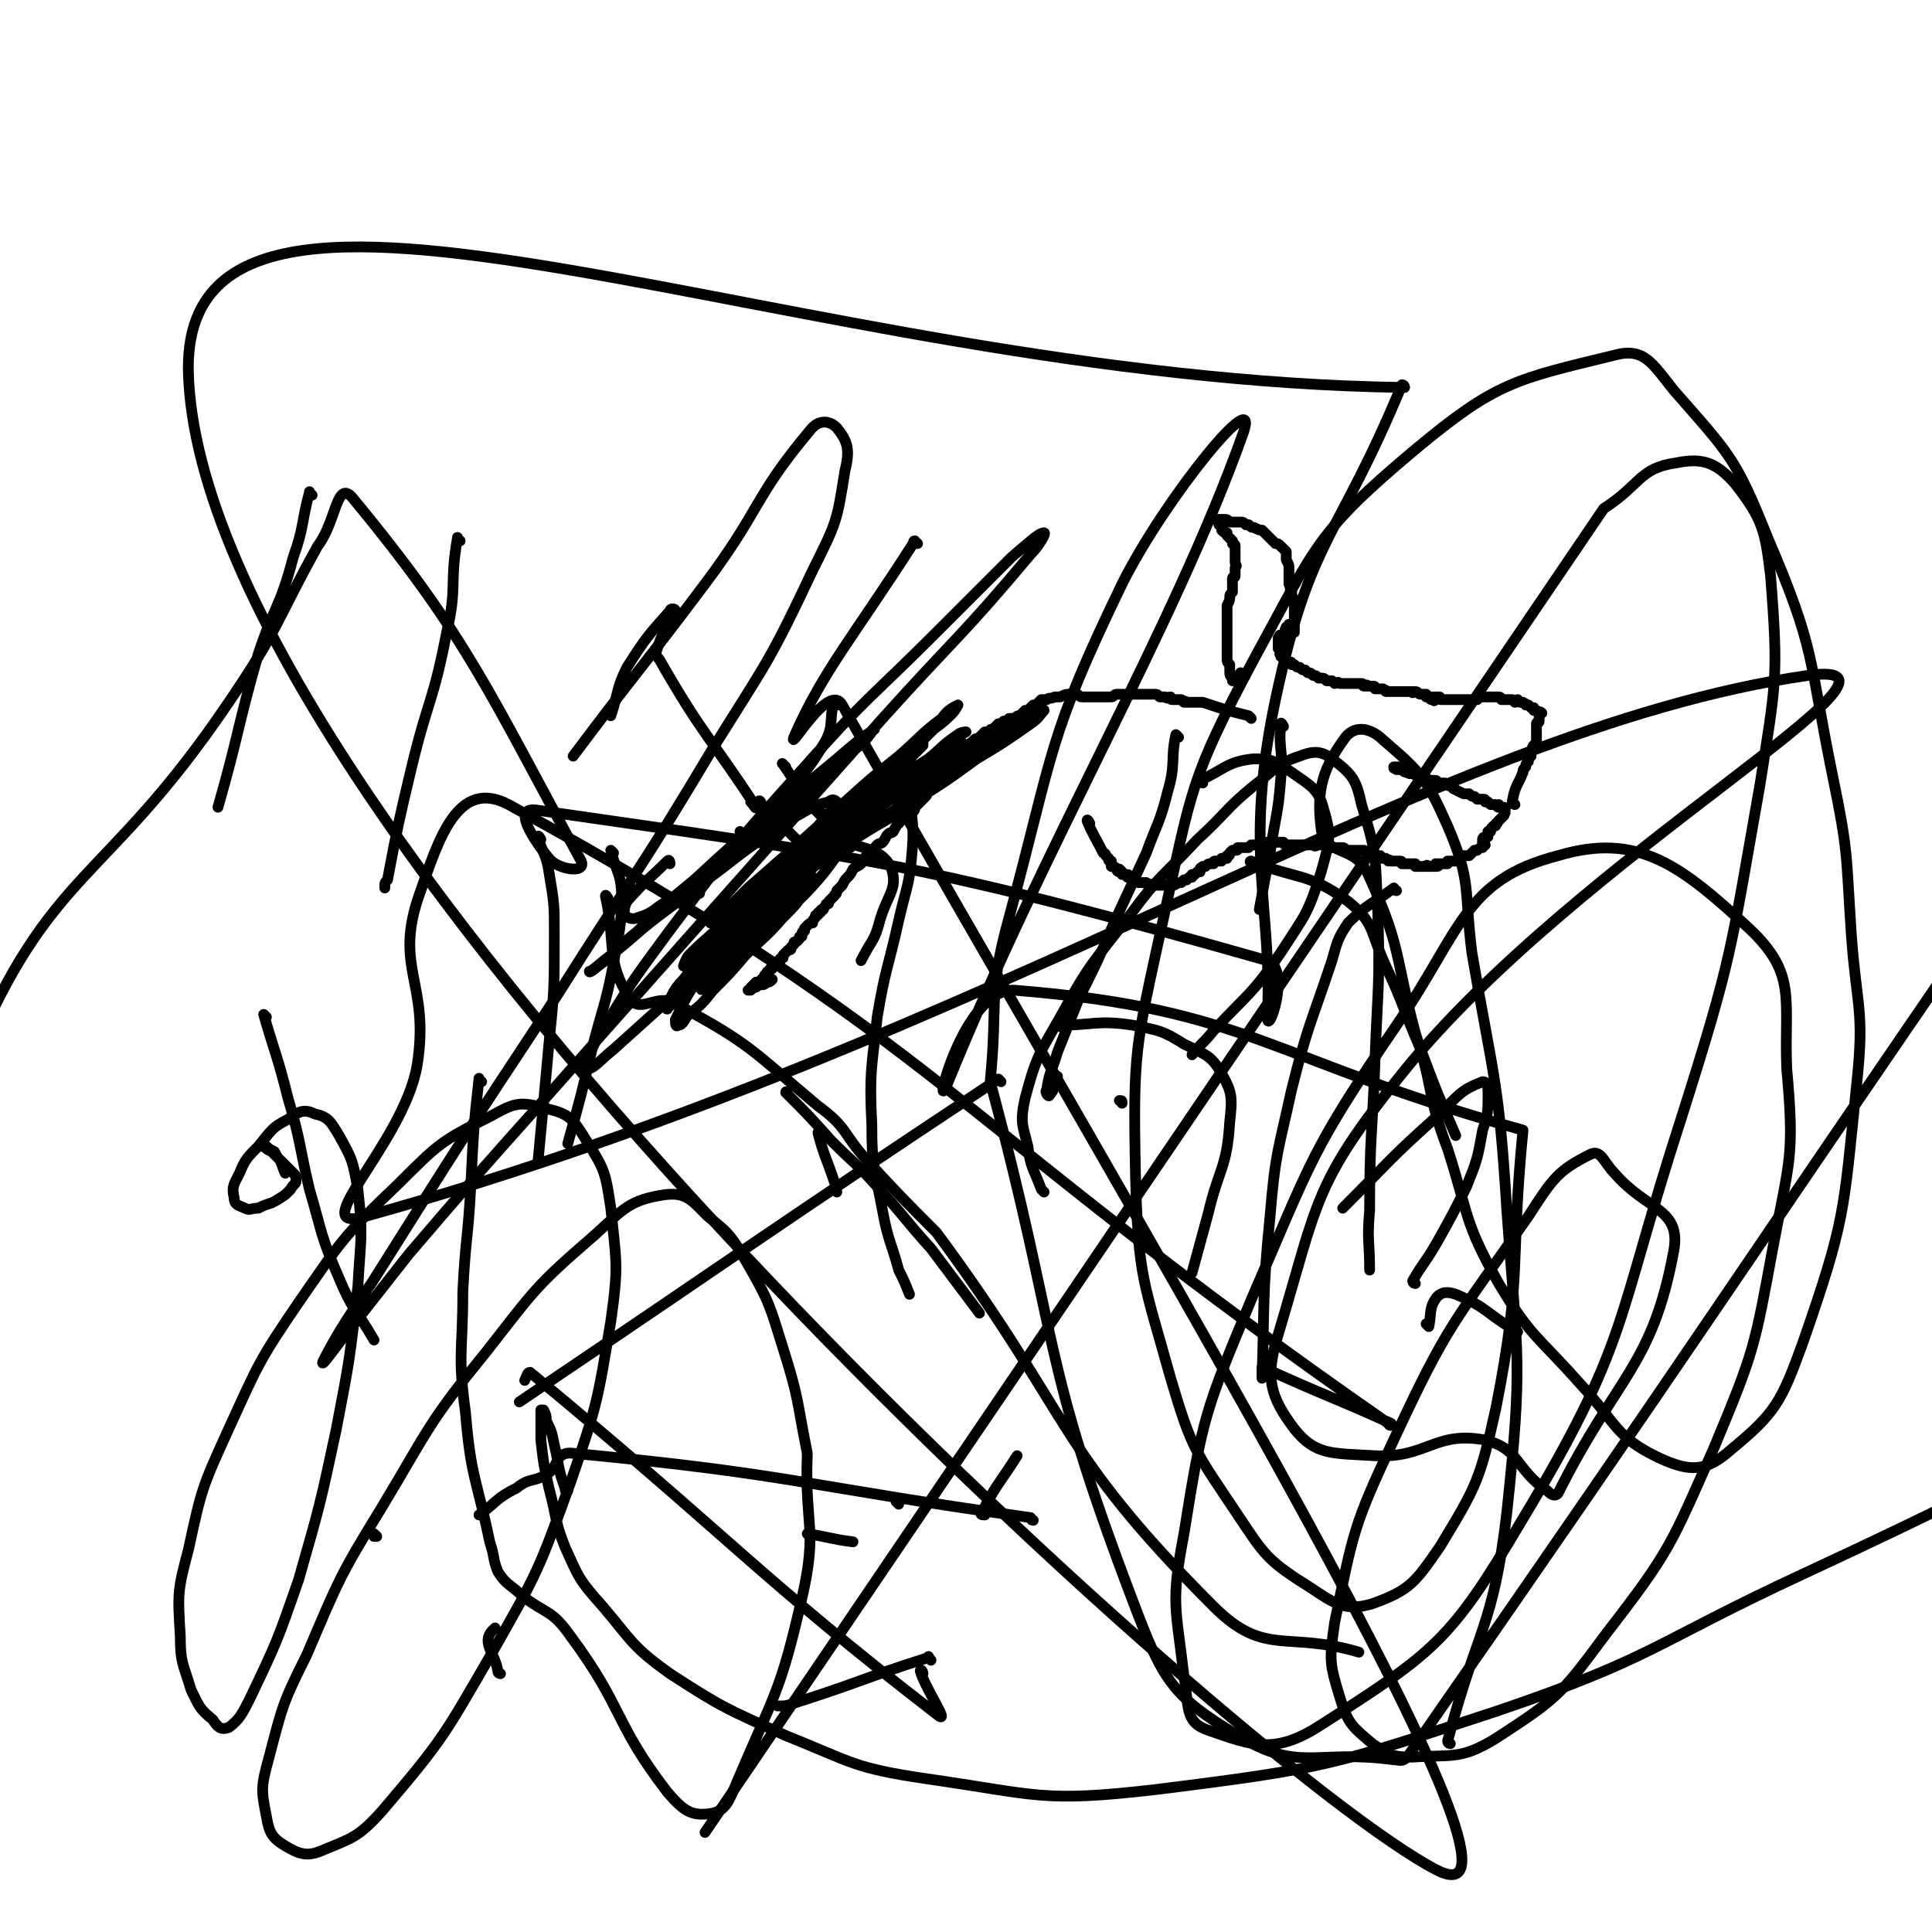 <svg viewBox='0 0 718 718' version='1.1' xmlns='http://www.w3.org/2000/svg' xmlns:xlink='http://www.w3.org/1999/xlink'><g fill='none' stroke='#000000' stroke-width='4' stroke-linecap='round' stroke-linejoin='round'><path d='M405,306c0,0 -1,-2 -1,-1 2,5 3,6 6,12 0,0 1,0 1,1 0,0 0,0 1,1 0,1 0,1 1,1 0,0 0,1 0,1 0,0 0,0 0,1 1,0 1,0 1,0 0,1 1,0 1,1 0,0 0,0 0,0 0,0 0,1 1,1 0,0 0,-1 0,-1 1,1 1,1 1,1 0,0 0,0 0,1 1,0 1,0 1,0 1,0 1,0 1,0 1,0 0,1 0,1 1,0 1,0 1,0 1,0 1,0 1,0 0,0 0,0 0,0 0,1 0,0 0,0 1,1 1,1 1,1 0,0 0,0 1,1 0,0 0,0 1,0 0,0 0,0 1,0 0,0 0,0 0,0 1,0 1,0 1,0 0,0 0,1 1,1 0,0 0,-1 1,0 0,0 0,0 0,0 1,0 1,0 1,0 1,0 1,0 1,0 0,0 0,0 1,0 0,0 0,0 1,0 0,0 0,0 1,0 0,0 0,0 1,0 0,0 0,0 1,0 0,0 0,0 1,0 1,0 1,-1 3,-1 0,0 0,0 1,-1 0,0 0,0 1,0 0,0 0,0 0,0 1,-1 1,-1 1,-1 0,0 0,0 1,0 0,0 0,0 0,-1 0,0 0,0 1,0 0,0 0,0 0,0 1,-1 1,-1 1,-1 0,0 0,0 1,0 0,-1 0,-1 0,-1 0,-1 1,0 1,-1 1,0 1,0 1,0 1,-1 1,-1 2,-1 0,0 0,0 1,0 0,-1 0,-1 1,-1 1,0 1,0 2,0 0,0 0,-1 0,-1 1,0 1,0 2,0 0,0 0,-1 0,-1 1,0 1,0 1,-1 0,0 0,0 1,-1 1,0 1,0 1,0 1,0 1,0 1,-1 1,0 1,0 1,0 1,0 1,0 1,0 1,0 1,0 1,0 0,0 0,0 1,0 0,0 0,0 1,-1 0,0 0,0 1,0 1,0 1,0 1,0 1,0 1,0 1,0 1,0 1,0 2,0 0,0 0,-1 1,-1 0,0 0,0 1,0 1,0 1,0 1,0 1,0 1,0 1,0 1,0 1,0 1,0 1,0 1,0 1,0 1,0 1,0 1,0 0,0 0,1 1,1 0,0 0,0 1,0 1,0 1,0 1,0 1,0 1,0 2,0 1,0 1,0 2,0 0,0 0,0 1,0 0,0 0,0 1,0 1,0 1,0 2,0 0,0 0,0 0,0 1,1 1,0 2,0 0,0 0,0 1,0 0,0 0,0 1,0 1,0 1,0 1,0 1,1 1,1 1,1 1,0 1,0 2,0 0,0 0,0 1,0 1,0 0,0 1,0 1,0 1,0 1,0 1,0 1,1 1,1 1,0 1,0 1,0 0,0 0,0 1,0 0,0 0,0 0,0 1,0 1,0 1,0 1,0 1,0 1,0 1,0 1,0 1,0 1,0 1,0 1,0 1,0 1,0 1,0 1,1 1,1 1,1 1,0 1,0 2,0 0,0 0,0 1,1 0,0 0,0 0,0 1,0 1,0 2,0 1,1 0,1 1,1 0,0 0,0 1,0 0,0 0,0 1,1 0,0 0,-1 1,0 0,0 0,0 0,0 1,0 1,0 1,0 0,0 0,0 0,0 1,0 1,0 1,0 0,0 0,0 1,0 0,0 0,0 0,0 1,0 1,0 1,1 1,0 1,0 1,0 1,0 1,0 1,0 1,0 1,0 1,0 0,0 0,0 1,0 0,0 0,0 1,0 0,0 0,0 0,1 1,0 1,0 1,0 1,0 1,0 1,0 1,0 1,0 1,0 0,0 0,0 1,0 0,0 0,-1 1,0 0,0 -1,0 0,0 0,0 0,0 1,0 0,0 0,0 1,0 0,0 0,0 0,0 1,0 1,0 1,0 0,0 0,0 0,0 1,0 1,-1 0,-1 0,0 -1,0 0,0 0,0 0,0 1,0 0,0 0,0 0,0 0,0 0,0 1,0 0,0 0,0 0,0 1,0 1,0 1,0 0,0 0,0 1,0 0,0 0,-1 0,-1 1,0 1,0 1,0 1,0 1,0 2,0 1,0 1,-1 2,-1 0,0 0,0 1,-1 1,0 1,0 2,0 1,-1 1,-1 2,-2 1,0 0,0 1,0 1,-1 1,-1 2,-1 0,0 0,0 0,-1 0,0 0,1 1,0 0,0 -1,0 -1,0 0,0 0,0 0,0 0,-1 0,-1 0,-1 0,0 0,0 0,0 0,0 0,0 0,-1 0,0 0,0 0,0 0,-1 1,-1 1,-1 0,0 0,0 1,0 0,0 0,0 0,-1 0,0 0,0 0,-1 0,0 0,0 1,0 0,-1 0,-1 1,-2 1,0 1,0 1,-1 1,0 0,0 1,-1 0,0 0,0 1,-1 0,0 0,0 1,-1 0,0 0,0 0,-1 1,0 0,0 0,-1 0,0 1,0 0,0 0,-1 0,-1 0,-1 0,0 0,0 -1,0 0,0 0,0 0,0 -1,0 -1,-1 -1,-1 0,0 0,1 0,1 -1,0 0,-1 -1,-1 0,0 0,0 0,0 -1,0 -1,0 -2,0 0,0 0,0 -1,-1 0,0 0,0 -1,0 0,-1 0,-1 -1,-1 0,0 0,0 -1,0 -1,0 -1,0 -1,0 -1,-1 -1,-1 -1,-1 -1,0 -1,0 -2,-1 0,0 0,0 -1,0 0,0 0,0 -1,0 -2,-1 -2,-1 -4,-2 0,-1 0,-1 -1,-1 -1,0 -1,0 -2,-1 -1,0 -1,0 -2,0 0,0 0,0 -1,0 0,-1 0,-1 -1,-1 -1,0 -1,0 -1,0 -1,0 -1,0 -2,-1 -1,0 -1,0 -2,0 -1,0 -1,-1 -2,-1 -2,-1 -2,0 -3,-1 -1,0 -1,0 -2,-1 -1,0 -1,0 -2,0 -1,-1 -1,0 -1,-1 0,0 0,0 0,0 1,0 1,0 2,0 1,0 1,0 2,0 0,0 0,0 0,0 '/><path d='M563,299c0,0 -1,0 -1,-1 1,-6 2,-6 4,-11 0,-1 0,-1 1,-2 0,-1 0,-1 1,-2 0,-1 0,-1 1,-2 0,-1 0,-1 0,-2 1,-1 0,-1 1,-2 0,0 0,0 1,-1 0,-1 0,-1 0,-2 0,0 0,0 0,-1 0,0 0,0 0,0 0,-1 0,-1 0,-1 0,0 0,0 0,-1 0,0 0,0 0,-1 0,-1 0,-1 0,-1 0,-1 1,0 1,-1 0,0 0,0 0,-1 0,0 0,-1 0,-1 0,0 0,0 0,0 0,-1 0,-1 1,-1 0,0 0,0 0,0 -1,-1 -1,0 -2,-1 0,0 0,0 0,0 0,0 0,0 -1,0 0,-1 0,-1 0,-1 0,0 0,0 -1,0 0,0 0,0 0,0 -1,-1 -1,-1 -1,-1 0,0 0,0 -1,0 0,-1 0,0 -1,-1 0,0 0,0 0,0 -1,0 -1,0 -1,0 0,0 0,0 -1,-1 0,0 0,1 -1,1 0,0 0,0 0,0 -1,-1 -1,-1 -1,-1 -1,0 -1,0 -1,0 -1,0 -1,0 -1,0 -1,0 -1,0 -2,0 0,0 0,-1 -1,-1 -1,0 -1,0 -2,0 -1,0 -1,0 -2,0 0,0 0,0 -1,0 -1,0 -1,0 -1,0 -1,0 -1,0 -1,0 -1,0 -1,1 -1,1 -1,0 -1,0 -1,0 0,0 0,0 -1,0 0,0 0,0 0,0 -1,0 -1,0 -1,0 0,0 0,0 -1,0 0,0 0,0 -1,0 -1,0 -1,0 -1,0 0,0 0,0 -1,0 0,0 0,0 0,0 -1,0 -1,0 -1,0 -1,0 -1,0 -1,0 -1,0 -1,0 -1,0 0,0 0,0 0,0 -1,0 -1,0 -1,0 0,0 0,0 -1,0 0,0 0,0 0,0 -1,0 -1,0 -1,0 -1,0 -1,0 -1,-1 0,0 0,0 -1,0 0,0 0,0 0,0 -1,0 -1,0 -1,0 0,1 0,1 0,1 0,1 0,0 -1,0 0,0 1,0 1,0 -1,0 -1,0 -1,0 -1,0 0,-1 0,-1 0,0 -1,1 -1,0 0,0 0,0 -1,0 0,0 0,-1 0,-1 0,0 0,0 -1,0 0,0 0,0 0,0 0,0 0,0 -1,0 -1,0 -1,-1 -2,-1 0,0 0,0 -1,0 0,1 0,0 -1,0 0,0 0,0 -1,0 0,0 0,0 -1,0 0,0 0,0 -1,0 0,0 0,0 0,0 -1,0 -1,0 -1,0 -1,0 -1,0 -1,0 -1,0 -1,0 -1,0 -1,0 -1,0 -1,0 -1,0 -1,0 -1,0 -1,0 -1,0 -1,0 0,-1 0,0 -1,-1 0,0 0,0 -1,0 0,0 0,0 0,0 -1,0 -1,0 -1,0 -1,0 -1,0 -1,0 0,-1 0,-1 -1,-1 0,0 0,0 -1,0 0,0 0,0 -1,0 0,-1 0,0 -1,0 0,0 0,0 0,0 -1,0 0,-1 -1,-1 0,0 0,0 -1,0 0,0 0,0 0,0 -1,0 -1,0 -1,0 -1,0 -1,0 -1,0 0,0 0,0 -1,0 0,0 0,0 -1,0 0,0 0,0 0,0 -1,0 -1,0 -1,0 0,0 0,0 0,0 -1,0 -1,0 -2,0 0,0 0,0 0,0 -1,-1 -1,0 -2,0 -1,-1 -1,-1 -1,-1 -1,0 -1,0 -2,0 -1,-1 -1,-1 -2,-1 -1,0 -1,0 -1,0 -1,-1 -1,-1 -2,-1 -1,-1 -1,-1 -2,-1 0,0 0,0 -1,-1 -1,0 -1,0 -2,-1 -1,0 -1,0 -2,-1 0,0 0,0 -1,0 0,-1 0,-1 -1,-1 -1,0 -1,0 -1,-1 -1,0 -1,0 -1,0 0,-1 0,-1 0,-1 0,0 -1,0 -1,0 0,-1 0,-1 0,-1 0,0 0,0 0,0 -1,0 0,0 0,-1 0,0 0,0 0,0 0,0 0,-1 0,-1 -1,0 -1,0 -1,0 0,0 0,0 0,-1 0,0 0,0 0,0 0,0 0,0 0,-1 0,0 0,0 0,0 0,-1 0,-1 0,-1 0,0 0,0 0,0 0,-1 0,-1 0,-1 0,0 0,0 1,0 0,0 0,0 0,0 0,-1 -1,-1 0,-1 0,0 0,0 1,0 0,0 0,0 0,0 0,0 0,0 1,0 0,0 0,0 0,0 -1,-1 0,-1 0,-1 0,0 0,0 0,-1 0,0 -1,0 0,0 0,0 0,0 0,0 0,-1 0,-1 0,-1 0,0 1,0 1,0 0,0 0,-1 0,-1 0,0 0,0 1,0 0,1 -1,1 -1,1 0,1 0,1 1,1 0,0 0,0 0,0 1,0 1,0 1,0 0,0 0,0 0,1 0,0 0,0 0,-1 0,0 0,0 0,0 0,0 0,0 0,0 0,-1 0,-1 0,-1 0,0 0,0 0,0 0,0 0,0 0,-1 0,0 0,0 0,0 0,0 0,0 0,0 0,-1 0,-1 0,-1 0,-1 0,-1 0,-2 0,0 0,0 0,-1 0,-1 0,-1 0,-3 0,-1 0,-1 0,-2 -1,-2 -1,-1 -1,-3 -1,-1 0,-1 -1,-3 0,-1 0,-1 0,-3 0,-1 0,-1 0,-3 0,-1 0,-1 -1,-3 0,-1 0,-1 0,-2 0,-1 0,-1 0,-1 -1,-1 -1,-1 -2,-2 -1,-1 -1,-1 -2,-1 -2,-2 -2,-2 -3,-3 -1,-1 -1,-1 -2,-2 -1,0 -1,0 -3,-1 -1,0 -1,0 -2,-1 0,0 0,0 -1,0 -1,-1 -1,-1 -2,-1 -2,0 -2,0 -4,0 -1,-1 -1,-1 -2,-1 -1,0 -1,0 -1,0 0,0 0,0 -1,0 0,0 0,0 0,1 -1,0 0,0 0,0 0,0 -1,0 0,0 0,1 0,1 0,1 0,0 1,0 1,0 0,1 0,1 0,1 0,0 0,0 0,0 1,1 0,1 0,1 1,1 1,1 2,1 0,0 0,0 0,1 0,0 0,0 1,1 0,0 0,0 0,0 1,1 1,1 1,1 0,1 0,1 0,1 1,1 1,0 1,1 0,0 0,0 0,1 0,0 0,0 0,1 0,1 0,1 0,2 0,0 0,0 0,1 0,0 0,0 0,1 0,1 1,1 0,2 0,0 0,0 0,1 0,1 0,1 0,2 0,1 -1,0 -1,1 0,1 0,1 0,3 0,1 0,1 0,2 -1,1 -1,1 -1,2 0,1 0,1 -1,3 0,1 0,1 0,2 0,2 0,2 0,3 0,2 0,2 0,3 0,2 0,2 0,3 0,2 0,2 0,4 0,2 0,2 0,4 0,2 0,2 1,3 0,1 0,1 0,2 0,2 0,2 1,3 0,0 0,0 0,1 -1,0 -1,0 0,0 0,0 0,0 0,0 1,0 0,-1 1,-1 1,-1 1,-1 2,-1 0,-1 0,-1 0,-1 '/><path d='M465,267c0,0 0,0 -1,-1 -8,-2 -8,-2 -17,-5 0,0 0,0 -1,0 -1,0 -1,0 -1,0 -1,0 -1,0 -1,0 0,0 0,0 -1,0 0,0 0,0 0,0 -1,0 -1,0 -1,0 -1,0 -1,0 -1,0 -1,-1 -1,0 -1,0 -1,-1 -1,-1 -1,-1 -1,0 -1,0 -2,0 0,0 0,0 -1,0 -1,0 -1,0 -1,-1 -1,0 -1,1 -2,0 0,0 0,0 -1,0 -1,0 -1,0 -1,0 -1,-1 -1,-1 -2,-1 0,0 0,0 0,0 -1,0 -1,0 -1,0 -1,0 -1,0 -1,0 -2,0 -2,0 -3,0 -1,0 -1,0 -1,0 -2,0 -2,0 -3,0 -1,0 -1,0 -2,0 -2,0 -2,0 -3,0 -1,0 -1,1 -2,1 -1,0 -1,0 -3,0 -1,0 -1,0 -3,0 -1,0 -1,0 -2,0 -1,0 -1,0 -3,0 -1,0 -1,-1 -2,-1 -1,0 -1,0 -2,0 -2,0 -2,0 -4,1 -1,0 -1,0 -2,0 -2,1 -2,0 -3,1 -1,0 -1,0 -2,0 -1,1 -1,1 -2,2 0,0 0,0 -1,0 -1,1 -1,1 -2,2 -1,0 -1,0 -1,0 -1,1 -1,1 -2,2 -1,0 -1,0 -2,1 -1,0 -1,0 -2,0 -1,1 -1,1 -2,1 -1,1 -1,1 -2,1 -1,1 -1,1 -2,2 -1,0 -1,0 -1,1 -1,0 -1,0 -2,0 -1,1 -1,1 -2,2 -1,1 -1,0 -2,1 -1,1 -1,1 -3,2 -1,0 -1,1 -2,2 -1,0 -1,0 -2,1 -1,1 -1,2 -2,3 -1,1 -1,0 -2,2 0,1 0,1 -1,2 0,1 0,1 -1,2 -1,1 -1,1 -2,2 -1,2 -1,1 -2,3 -1,1 0,1 -1,2 -1,1 -1,1 -2,2 -1,1 -1,1 -2,2 0,1 0,1 -1,2 -1,1 -1,0 -2,1 -2,1 -2,2 -3,3 -1,1 -1,1 -2,3 -1,1 -1,0 -2,1 -1,1 -1,2 -2,3 -1,1 -1,0 -2,1 -1,1 -1,1 -2,3 -1,1 -1,0 -2,1 -1,1 -1,2 -2,3 -1,1 -2,1 -3,2 -1,2 -1,2 -2,3 -1,1 -1,1 -2,3 -1,1 -1,1 -2,2 0,2 -1,1 -1,2 -1,1 -1,1 -2,2 0,1 0,1 -1,1 0,1 -1,1 -1,2 -1,0 -1,0 -1,1 -1,0 -1,0 -1,1 -1,0 -1,0 -1,1 -1,1 -1,1 -1,2 -1,0 -1,0 -2,1 0,0 0,0 -1,1 0,0 0,0 0,1 -1,0 -1,1 -1,1 0,0 0,0 0,1 -1,0 -1,0 -1,1 0,0 0,0 -1,1 0,0 0,0 0,0 -1,0 -1,0 -1,1 0,0 0,0 -1,1 0,1 0,1 -1,1 -1,1 -1,1 -2,2 0,0 0,0 0,1 -1,0 -1,0 -1,1 -1,0 -1,0 -2,1 0,0 0,0 -1,1 0,0 0,0 0,1 -1,0 -1,0 -1,1 -1,0 -1,0 -1,1 -1,0 -1,1 -1,1 -1,1 -1,1 -1,1 -1,1 -1,1 -2,1 -1,1 -1,1 -1,1 -1,1 -1,1 -1,1 0,0 0,1 0,1 -1,0 -1,0 -1,0 0,0 0,0 1,0 0,-1 0,-1 1,-1 1,0 1,0 2,-1 2,0 2,0 3,-1 1,0 1,0 2,-1 '/><path d='M292,285c0,0 -2,-2 -1,-1 5,7 5,9 11,15 6,6 6,5 13,10 '/><path d='M283,299c0,-1 -1,-2 -1,-1 7,7 8,8 16,16 '/><path d='M260,332c0,0 -1,-1 -1,-1 '/><path d='M276,310c0,0 -1,-1 -1,-1 '/><path d='M301,299c-1,-1 -2,-2 -1,-1 7,7 8,8 16,17 '/><path d='M249,321c0,0 0,-2 -1,-1 -7,7 -8,7 -15,15 -1,2 -1,3 -1,5 1,1 3,2 5,1 7,-2 6,-4 13,-7 9,-6 9,-6 18,-13 10,-6 10,-7 18,-14 10,-8 10,-9 20,-17 6,-6 6,-6 11,-11 4,-3 4,-3 7,-7 0,0 1,-2 1,-1 -6,4 -7,5 -14,11 -13,11 -13,10 -26,21 -14,12 -14,12 -27,24 -11,9 -11,9 -21,19 -6,5 -6,5 -12,11 -3,2 -6,5 -6,4 1,0 4,-3 8,-6 9,-7 8,-7 17,-14 12,-9 12,-9 24,-18 9,-7 9,-7 19,-14 6,-4 6,-4 13,-8 4,-2 4,-2 8,-3 1,-1 2,-1 3,0 0,1 -1,1 -2,3 -5,6 -5,6 -10,12 -8,8 -8,7 -16,14 -5,5 -5,5 -11,10 -3,3 -3,3 -6,5 -1,1 -2,1 -2,1 2,-2 3,-3 6,-5 8,-7 8,-8 16,-14 11,-8 12,-7 23,-15 11,-8 11,-8 21,-16 8,-5 8,-5 15,-11 5,-3 5,-3 9,-6 2,0 3,-1 3,-1 0,1 -2,2 -4,3 -5,5 -5,6 -10,10 -9,8 -10,7 -20,15 -8,6 -8,6 -16,12 -5,4 -5,5 -10,9 -2,2 -3,3 -4,4 -1,0 1,-1 2,-1 6,-4 6,-4 12,-8 10,-7 10,-7 20,-13 10,-7 10,-7 20,-14 7,-5 7,-5 15,-10 4,-3 4,-3 9,-6 1,-1 2,-1 2,-1 -5,2 -6,3 -12,7 -10,6 -10,7 -21,14 -12,8 -12,8 -24,16 -11,7 -11,7 -22,14 -7,4 -7,4 -14,8 -3,1 -7,3 -7,2 1,0 4,-3 7,-5 9,-7 9,-8 18,-14 13,-9 14,-8 28,-17 14,-8 14,-8 28,-17 9,-5 9,-5 18,-11 6,-3 6,-3 12,-6 2,-1 4,-3 4,-2 -1,1 -2,3 -5,5 -10,7 -10,7 -20,13 -11,8 -11,8 -22,15 -11,8 -11,7 -22,14 -8,5 -8,6 -17,11 -4,2 -4,3 -8,4 -1,0 -2,-1 -1,-2 3,-4 3,-5 8,-8 7,-6 8,-5 16,-11 8,-7 7,-7 16,-13 7,-6 7,-6 14,-11 4,-4 5,-3 9,-7 1,-1 3,-2 3,-2 0,0 -2,0 -3,1 -6,4 -6,5 -11,9 -9,6 -9,5 -18,11 -8,5 -8,6 -15,11 -5,4 -5,4 -11,7 -3,3 -3,3 -5,5 -1,0 -1,0 -1,0 4,-5 5,-5 9,-9 8,-6 9,-5 16,-11 8,-6 7,-6 14,-13 7,-6 7,-6 13,-12 4,-3 4,-3 7,-6 1,-1 2,-3 2,-3 -2,1 -4,2 -6,5 -8,6 -8,7 -16,14 -10,8 -10,8 -20,17 -10,9 -10,9 -20,18 -8,7 -8,7 -16,14 -3,3 -3,3 -7,7 -1,0 -2,2 -2,1 3,-2 5,-3 9,-7 7,-6 6,-7 14,-13 9,-7 9,-7 18,-14 9,-7 8,-7 16,-14 6,-5 6,-5 12,-10 3,-2 3,-2 5,-4 0,0 0,1 0,1 -6,6 -6,6 -13,12 -9,8 -9,8 -18,16 -12,11 -12,11 -24,22 -8,8 -8,8 -16,16 -6,5 -6,5 -12,11 -3,2 -4,4 -6,5 0,0 1,-3 2,-4 7,-7 8,-7 15,-14 7,-7 7,-8 15,-15 11,-10 11,-9 23,-18 8,-7 8,-8 17,-15 4,-4 4,-4 9,-7 2,-1 4,-3 4,-2 0,1 -2,3 -4,6 -8,9 -9,8 -17,17 -11,10 -11,10 -21,21 -11,10 -12,10 -22,20 -8,8 -8,8 -16,16 -4,4 -4,4 -9,9 -1,1 -3,2 -2,2 1,-4 2,-7 6,-11 6,-8 6,-7 13,-14 10,-10 9,-10 19,-19 7,-7 6,-8 14,-14 6,-5 7,-4 13,-8 3,-2 3,-3 6,-4 1,0 2,0 2,1 -2,3 -4,3 -6,7 -6,7 -5,7 -11,14 -7,8 -7,7 -15,15 -7,7 -7,6 -14,13 -5,4 -4,4 -9,9 -2,2 -2,2 -5,3 0,1 -1,1 0,0 1,-3 1,-3 4,-6 5,-5 5,-5 11,-10 5,-5 5,-5 11,-11 4,-4 4,-4 8,-8 2,-2 2,-3 5,-5 1,0 2,-1 2,-1 0,1 0,3 -2,4 -4,6 -4,6 -9,11 -7,8 -7,7 -14,14 -6,7 -6,7 -12,13 -4,5 -4,5 -9,9 -2,2 -2,4 -4,4 -1,1 -1,-1 -1,-2 3,-6 3,-7 7,-13 6,-8 7,-8 14,-15 7,-9 7,-9 15,-18 7,-8 7,-8 15,-16 5,-6 5,-5 11,-11 2,-2 4,-3 4,-4 1,0 -1,2 -3,3 -7,8 -7,8 -15,16 -13,13 -13,13 -27,27 -12,12 -12,12 -24,24 -10,9 -10,9 -20,18 -5,4 -8,8 -10,7 -1,-1 1,-6 4,-11 12,-20 12,-20 26,-39 24,-32 24,-32 51,-62 23,-26 24,-25 49,-50 14,-14 14,-14 28,-28 6,-5 10,-9 12,-9 1,0 -2,5 -5,8 -26,31 -28,31 -55,61 -64,72 -64,72 -127,143 -25,28 -25,28 -49,56 -11,14 -11,14 -22,28 -5,6 -11,15 -10,12 3,-6 8,-15 18,-29 34,-54 34,-54 69,-107 29,-46 30,-45 58,-92 20,-32 21,-32 37,-66 9,-18 9,-18 12,-37 2,-8 1,-11 -3,-16 -3,-3 -7,-3 -10,1 -21,25 -18,29 -39,57 -24,32 -25,32 -49,64 0,0 0,0 0,0 '/><path d='M227,266c0,0 0,-1 -1,-1 0,0 1,0 1,1 0,0 0,0 0,0 3,-9 2,-10 6,-18 7,-11 8,-12 16,-21 0,-1 2,-1 2,0 -2,6 -4,6 -6,12 -1,3 -2,4 0,6 16,28 19,29 36,55 0,1 -1,-1 -2,-2 '/><path d='M531,493c0,0 -1,-1 -1,-1 0,0 1,1 1,1 1,-5 0,-7 3,-11 2,-2 4,-2 7,-1 12,5 11,7 23,14 0,0 0,0 0,0 '/><path d='M366,563c-1,0 -2,0 -1,-1 5,-10 6,-10 13,-21 0,0 0,0 0,0 '/><path d='M341,202c-1,0 -1,0 -1,-1 -1,0 0,1 0,1 0,0 0,0 0,0 0,0 0,-1 0,-1 -23,36 -34,48 -45,73 -2,6 13,-21 18,-12 115,202 270,458 221,433 -72,-37 -460,-388 -464,-557 -2,-106 226,3 452,6 0,0 0,0 0,0 0,0 0,-1 -1,-1 -24,58 -34,56 -47,117 -12,57 -1,77 -3,118 0,8 9,-18 0,-21 -127,-36 -147,-38 -272,-56 -9,-1 0,12 5,18 3,4 14,6 12,1 -34,-62 -42,-83 -85,-135 -6,-7 -6,9 -13,18 0,0 0,0 0,0 -16,29 -14,30 -33,58 -46,68 -66,61 -96,133 '/><path d='M226,334c0,0 -1,-2 -1,-1 4,18 0,24 9,38 4,6 10,-2 17,2 28,15 28,17 53,38 11,8 9,10 18,20 13,14 13,14 26,27 0,0 0,0 0,0 51,69 44,80 103,139 19,19 27,9 54,17 '/><path d='M519,331c-1,0 -1,-1 -1,-1 -8,6 -10,6 -17,13 -4,6 -4,7 -6,14 -8,24 -9,24 -15,48 -5,23 -6,23 -8,47 -3,30 -2,33 -3,60 0,1 0,-2 0,-4 0,0 0,0 0,0 24,11 26,11 48,21 1,1 -1,1 -1,0 -164,-114 -166,-142 -327,-230 -19,-10 -26,13 -33,33 -10,28 4,33 -1,64 -5,29 -43,63 -19,56 234,-65 396,-181 536,-201 52,-7 -86,67 -151,148 -33,41 -31,47 -46,97 -5,16 -3,23 6,35 8,10 14,9 30,10 19,1 22,-9 40,-6 14,3 12,11 24,19 2,2 3,2 4,1 22,-44 35,-47 43,-90 3,-16 -10,-15 -22,-29 -4,-4 -5,-9 -9,-7 -12,6 -14,9 -23,23 -28,40 -30,40 -50,83 -15,32 -15,34 -22,68 -2,14 -2,15 2,28 3,10 5,11 12,17 6,4 7,5 15,5 15,-1 18,1 31,-7 23,-15 24,-16 41,-39 24,-31 24,-33 40,-69 15,-36 15,-37 22,-75 6,-32 8,-33 5,-66 -1,-26 4,-35 -14,-52 -25,-23 -41,-36 -71,-27 -35,9 -36,28 -60,63 -32,47 -31,49 -54,102 -17,41 -18,43 -25,87 -5,26 -3,27 0,53 2,11 0,17 9,20 17,6 25,9 42,-2 42,-27 48,-31 74,-75 41,-68 35,-74 60,-151 19,-60 18,-61 29,-123 6,-38 7,-40 4,-78 -2,-17 -3,-21 -13,-34 -7,-8 -12,-10 -22,-8 -14,2 -13,8 -27,17 0,0 0,0 0,0 -167,246 -167,246 -334,492 '/><path d='M539,648c0,0 -1,0 -1,-1 11,-42 17,-42 22,-85 6,-56 4,-57 0,-112 -3,-49 -5,-49 -13,-96 -3,-24 0,-26 -9,-47 -8,-18 -10,-20 -24,-32 -4,-4 -10,-6 -14,-1 -8,11 -11,19 -9,34 1,10 12,6 17,16 13,28 10,30 18,60 7,21 4,22 12,43 8,25 6,27 19,50 12,20 14,19 30,37 14,15 13,20 30,28 11,5 17,5 26,-3 17,-14 19,-18 27,-40 16,-46 15,-48 20,-96 3,-28 0,-28 -2,-56 -2,-30 -1,-30 -7,-59 -9,-44 -6,-46 -24,-88 -12,-30 -14,-31 -35,-55 -8,-10 -11,-16 -22,-13 -37,9 -44,10 -74,35 -37,31 -37,36 -60,78 -24,45 -23,48 -34,98 -10,46 -11,47 -10,94 1,38 3,39 13,75 8,27 9,27 25,51 10,15 11,17 27,27 9,6 13,9 23,6 14,-5 16,-8 25,-21 14,-23 15,-25 21,-52 10,-51 5,-52 10,-103 0,0 0,0 0,0 -94,-26 -101,-45 -189,-52 -19,-1 -31,49 -25,35 36,-89 84,-169 110,-242 7,-20 -29,24 -45,56 -28,58 -25,61 -42,124 -8,29 -4,30 -7,61 0,0 0,0 0,0 26,97 18,101 53,193 11,29 14,35 39,50 23,14 29,5 58,9 2,0 3,1 5,-1 112,-161 111,-162 223,-325 '/><path d='M301,571c0,0 -1,-1 -1,-1 7,1 9,2 17,3 '/><path d='M334,559c0,0 -1,-1 -1,-1 '/><path d='M343,622c0,-1 -1,-2 -1,-1 2,7 12,21 6,16 -66,-51 -76,-65 -151,-127 -1,0 -1,1 -2,3 '/><path d='M384,565c-1,0 -1,-1 -1,-1 -86,-12 -87,-16 -171,-24 -6,0 -4,5 -9,8 -5,3 -6,1 -11,5 -8,4 -7,5 -14,10 '/><path d='M417,410c0,-1 0,-1 -1,-1 '/><path d='M140,571c0,0 -1,-1 -1,-1 0,0 0,1 0,1 '/><path d='M186,622c0,0 -1,0 -1,-1 -1,-7 -7,-11 -1,-16 '/><path d='M372,402c0,0 -1,-1 -1,-1 -89,59 -89,60 -178,120 '/><path d='M305,422c0,0 -1,-2 -1,-1 2,8 3,9 6,18 1,2 0,2 1,4 '/><path d='M179,402c-1,0 -1,-2 -1,-1 -2,18 -2,19 -3,39 -1,20 -2,20 -3,40 0,23 -2,23 1,45 2,24 4,24 9,48 2,6 1,6 3,11 3,5 5,5 9,9 9,7 11,5 18,15 20,27 16,32 36,58 6,7 9,9 16,8 6,-1 7,-5 10,-12 14,-33 16,-33 24,-68 6,-26 1,-27 2,-53 0,-1 0,-1 0,-1 -4,-20 -3,-20 -9,-39 -5,-16 -5,-17 -13,-31 -6,-10 -6,-11 -15,-18 -6,-6 -8,-9 -16,-8 -13,2 -15,5 -26,15 -22,19 -22,20 -40,43 -22,27 -21,28 -39,58 -16,26 -16,27 -28,55 -9,18 -9,19 -14,38 -3,11 -3,12 -1,22 1,6 2,8 7,11 5,3 8,4 13,2 12,-5 14,-5 23,-15 23,-27 23,-28 41,-59 17,-30 17,-30 29,-63 10,-29 10,-30 15,-60 3,-21 2,-22 0,-42 -2,-13 -2,-14 -9,-25 -5,-8 -6,-10 -15,-12 -10,-3 -12,-2 -21,3 -18,9 -19,10 -34,25 -21,20 -21,21 -37,44 -15,22 -15,23 -26,47 -10,22 -10,22 -15,45 -4,15 -4,16 -3,32 0,10 1,10 4,20 3,6 3,7 8,11 2,3 3,4 6,3 4,-3 5,-5 8,-11 10,-21 10,-21 18,-44 8,-28 8,-28 14,-56 5,-26 5,-26 8,-53 1,-18 2,-18 0,-36 -2,-11 -2,-11 -7,-20 -3,-5 -4,-7 -9,-8 -4,-2 -6,-1 -10,2 -6,3 -6,4 -11,10 -4,4 -5,5 -7,10 -2,4 -3,5 -2,9 0,3 2,3 4,4 2,1 2,0 5,0 2,-1 2,-1 5,-2 2,-1 2,-1 5,-3 1,-1 1,-1 2,-2 1,-2 2,-2 2,-3 0,-2 0,-2 -1,-3 -2,-2 -2,-2 -4,-4 -2,-2 -2,-2 -4,-4 -2,-1 -2,-1 -3,-2 -1,-1 -1,-1 -1,-1 0,0 1,0 2,1 1,1 1,1 3,2 1,2 1,2 2,3 1,2 1,3 2,5 '/><path d='M116,184c-1,0 -1,-2 -1,-1 -3,11 -2,13 -6,24 -5,19 -7,18 -13,36 -8,28 -7,29 -15,57 '/><path d='M171,201c-1,0 -1,-2 -1,-1 -3,17 0,18 -4,35 -5,26 -7,25 -13,50 -5,21 -5,21 -9,42 -1,1 -1,1 -1,3 '/><path d='M311,262c-1,0 -1,-1 -1,-1 -2,6 0,8 -3,14 -8,14 -10,13 -19,27 '/><path d='M99,378c0,0 -1,-1 -1,-1 4,14 5,15 9,31 5,17 4,17 8,34 5,17 4,17 11,33 5,12 6,11 13,23 '/><path d='M201,312c0,0 -1,-2 -1,-1 1,5 3,6 4,13 2,12 2,12 2,23 0,21 0,21 -2,41 -2,22 -2,22 -4,43 '/><path d='M228,317c0,0 -1,-1 -1,-1 2,8 4,9 4,17 0,12 -1,13 -3,25 -3,16 -4,16 -8,32 -4,17 -4,17 -9,35 '/><path d='M314,313c0,-1 -1,-2 -1,-1 8,4 14,3 18,10 3,8 -1,10 -4,20 -2,8 -3,7 -7,15 '/><path d='M293,407c0,0 -1,-2 -1,-1 8,8 9,9 17,18 9,9 9,8 17,17 11,12 10,12 20,23 9,12 9,12 18,24 '/><path d='M339,293c-1,0 -1,-2 -1,-1 0,11 2,12 1,24 -1,13 -2,13 -5,26 -4,18 -5,18 -8,36 -2,19 -3,20 -2,40 0,16 1,16 4,32 2,11 3,11 6,22 2,4 2,4 4,9 '/><path d='M438,274c0,0 -1,-1 -1,-1 -2,9 0,11 -3,21 -3,12 -4,12 -8,23 -6,13 -6,13 -12,26 -6,14 -6,14 -13,28 -4,10 -4,10 -8,20 -2,7 -3,7 -4,14 -1,1 1,3 1,2 2,-2 2,-4 3,-7 '/><path d='M447,291c0,0 -1,-1 -1,-1 9,-4 10,-7 20,-8 7,0 8,1 14,5 7,5 10,6 12,14 3,10 2,12 -1,23 -5,16 -6,16 -15,30 -11,16 -12,15 -25,29 -4,5 -4,4 -8,9 '/><path d='M395,382c0,0 -2,-1 -1,-1 12,0 14,-2 27,0 10,2 11,2 19,7 8,4 10,4 14,11 4,7 4,9 3,18 -1,17 -4,17 -8,34 -3,11 -3,11 -6,22 '/><path d='M466,321c-1,0 -2,-1 -1,-1 17,7 21,4 36,15 10,8 8,11 14,24 7,15 6,15 13,31 6,16 6,16 13,32 '/><path d='M477,270c0,0 -1,-2 -1,-1 -1,9 1,10 0,20 -1,14 -2,14 -4,28 -2,10 -2,10 -4,21 '/><path d='M388,443c0,0 -1,-1 -1,-1 -3,-8 -4,-8 -5,-16 -2,-8 -3,-9 -1,-18 4,-15 5,-16 13,-30 11,-20 12,-20 26,-38 11,-15 12,-14 25,-28 11,-10 10,-11 21,-20 8,-6 8,-8 17,-11 5,-2 8,-2 12,1 8,6 9,8 11,17 6,19 5,20 6,39 1,28 0,28 -1,56 -1,28 -2,28 -2,56 -1,11 0,11 0,22 '/><path d='M526,477c0,0 -1,0 -1,-1 4,-7 5,-7 10,-16 5,-9 5,-9 10,-19 4,-10 4,-10 6,-21 2,-6 2,-7 2,-13 0,-3 0,-5 -2,-5 -8,3 -9,5 -16,12 -19,17 -18,17 -36,35 '/><path d='M346,617c-1,-1 -1,-2 -1,-1 -25,8 -25,9 -50,17 -3,1 -3,1 -6,1 '/><path d='M211,554c-1,0 -1,0 -1,-1 -3,-8 -2,-8 -4,-16 -1,-5 -1,-5 -3,-9 0,-2 0,-2 -1,-4 0,0 -1,0 -1,0 0,1 0,2 0,3 0,4 0,4 0,8 1,9 1,9 3,18 3,11 2,12 6,22 5,11 5,12 14,22 11,13 11,15 25,25 20,13 21,13 43,23 25,10 25,12 52,16 42,6 43,9 86,4 64,-8 65,-9 126,-29 59,-20 58,-25 114,-51 58,-27 58,-28 115,-56 '/></g>
</svg>